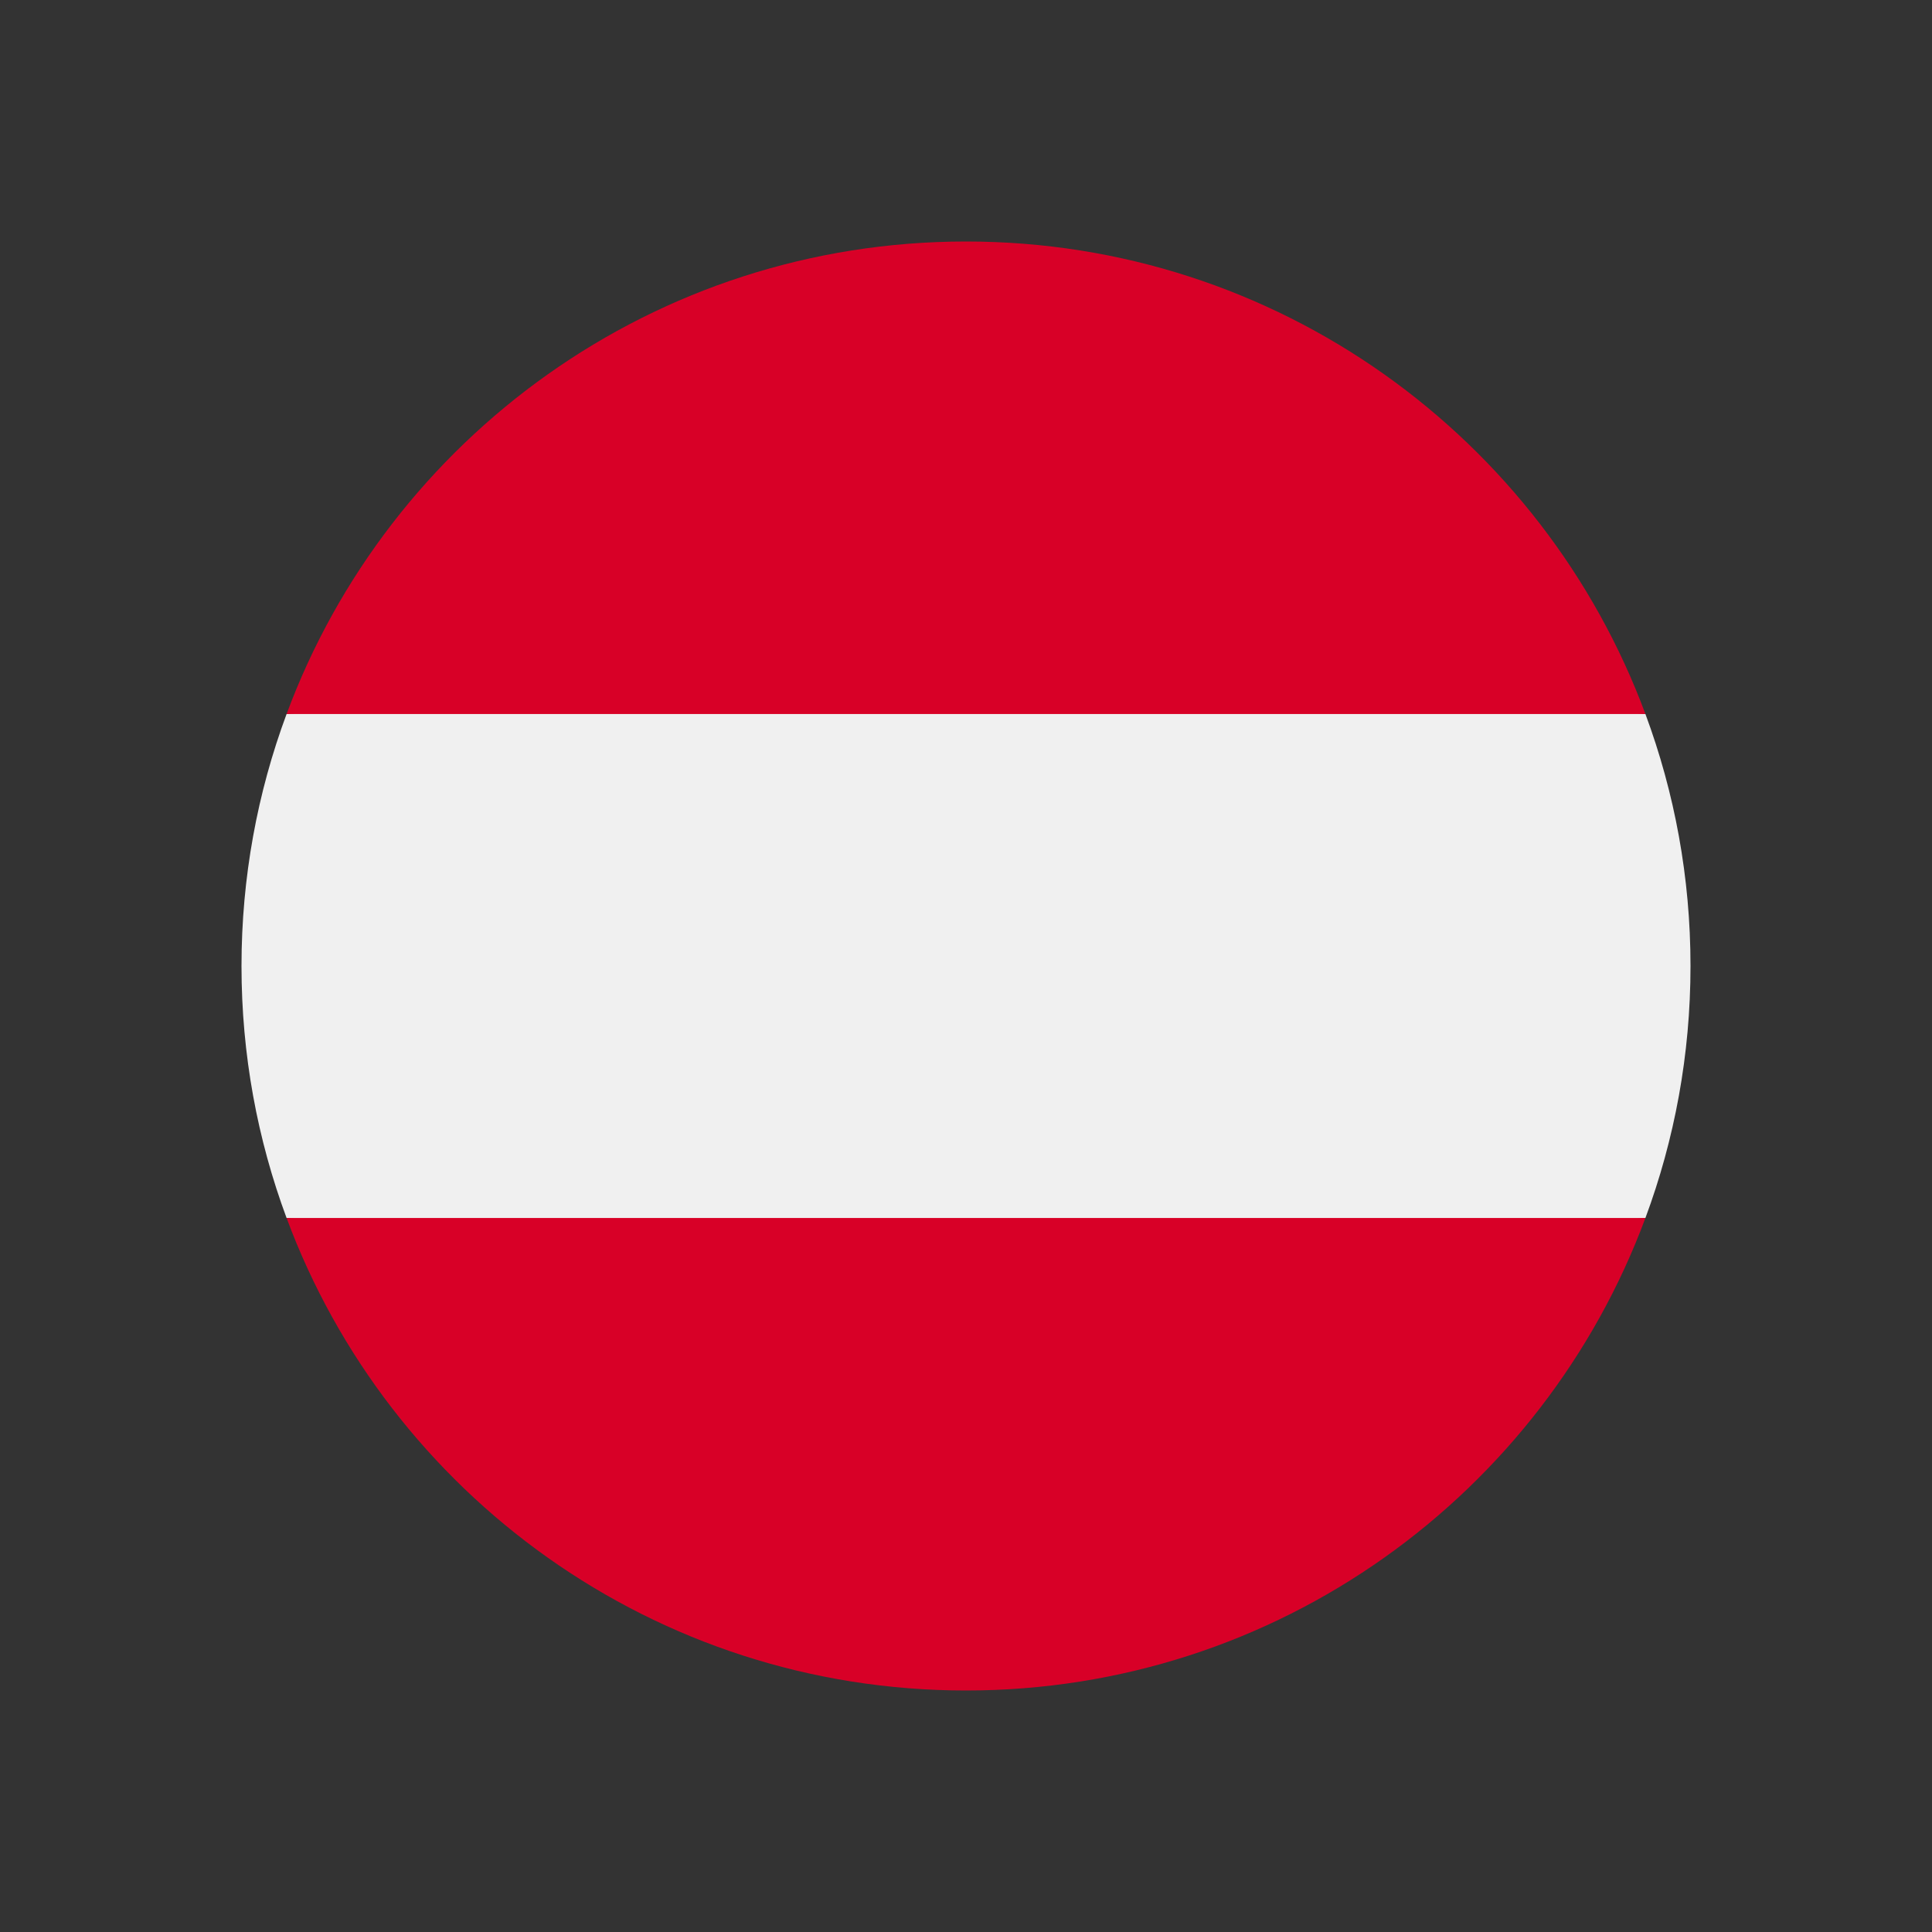 <svg width="24" height="24" viewBox="0 0 24 24" fill="none" xmlns="http://www.w3.org/2000/svg">
<rect x="0" y="0" width="24" height="24" fill="#333333" stroke="none"/>
<path fill-rule="evenodd" clip-rule="evenodd" d="M20.44 15.13C20.802 14.155 21 13.101 21 12C21 10.899 20.802 9.845 20.44 8.87L12 8.087L3.56 8.87C3.198 9.845 3 10.899 3 12C3 13.101 3.198 14.155 3.56 15.13L12 15.913L20.44 15.13Z" fill="#F0F0F0"/>
<path fill-rule="evenodd" clip-rule="evenodd" d="M12 21C15.87 21 19.169 18.558 20.44 15.13H3.56C4.831 18.558 8.13 21 12 21Z" fill="#D80027"/>
<path fill-rule="evenodd" clip-rule="evenodd" d="M12 3C8.13 3 4.831 5.442 3.56 8.87H20.44C19.169 5.442 15.87 3 12 3Z" fill="#D80027"/>
</svg>
